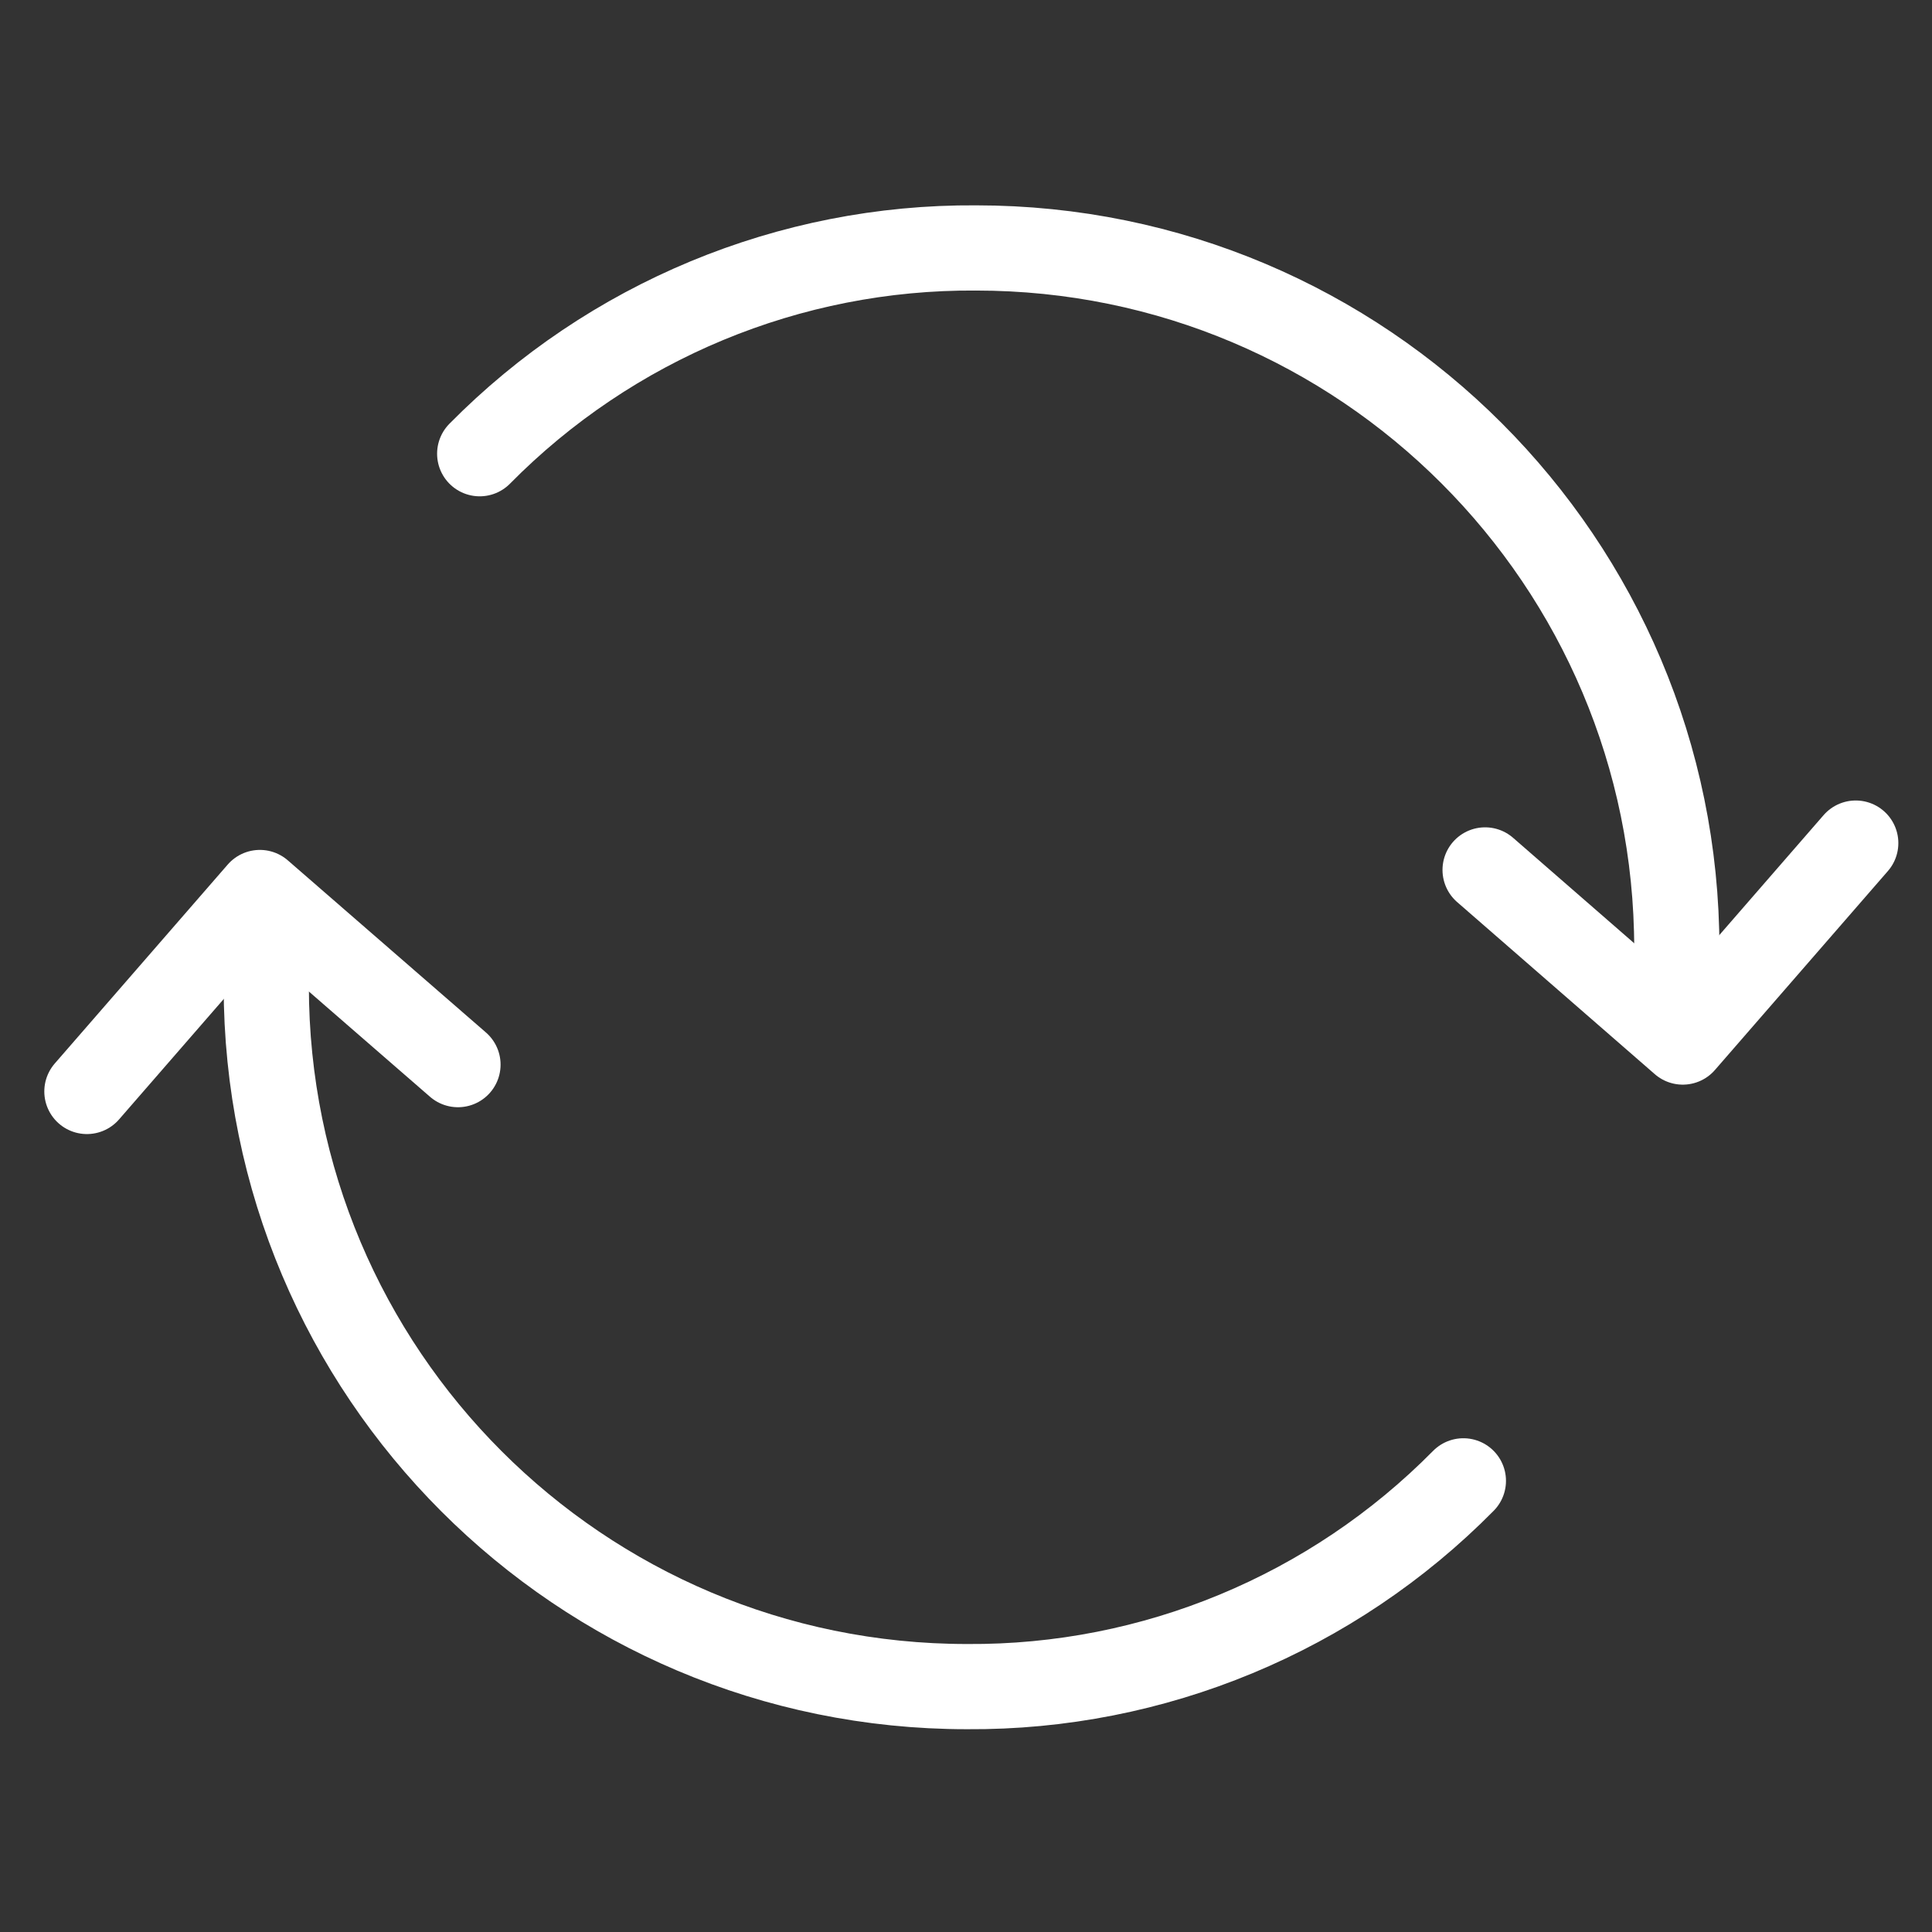<?xml version="1.0" encoding="UTF-8"?><svg id="a" xmlns="http://www.w3.org/2000/svg" width="16mm" height="16mm" viewBox="0 0 45.35 45.35"><rect x="0" y="0" width="45.35" height="45.35" fill="#333333" stroke="none"/><defs><style>.i{stroke-width:2px;}.i,.j{stroke-linejoin:round;}.i,.j,.k{fill:none;stroke:#fff;stroke-linecap:round;}.j{stroke-width:2px;}.k{stroke-miterlimit:10;stroke-width:2px;}</style></defs><g id="b"><g id="c"><path id="d" class="k" d="m11.26,10.65c3.07-3.11,7.27-4.86,11.65-4.83,9.09,0,16.45,7.37,16.45,16.45"/><path id="e" class="i" d="m34.86,20.42l4.64,4.04,4.06-4.67"/></g><g id="f"><path id="g" class="k" d="m34.35,34.76c-3.07,3.11-7.27,4.86-11.65,4.83-9.09,0-16.45-7.37-16.45-16.45"/><path id="h" class="j" d="m10.75,24.99l-4.65-4.04-4.06,4.67"/></g></g></svg>